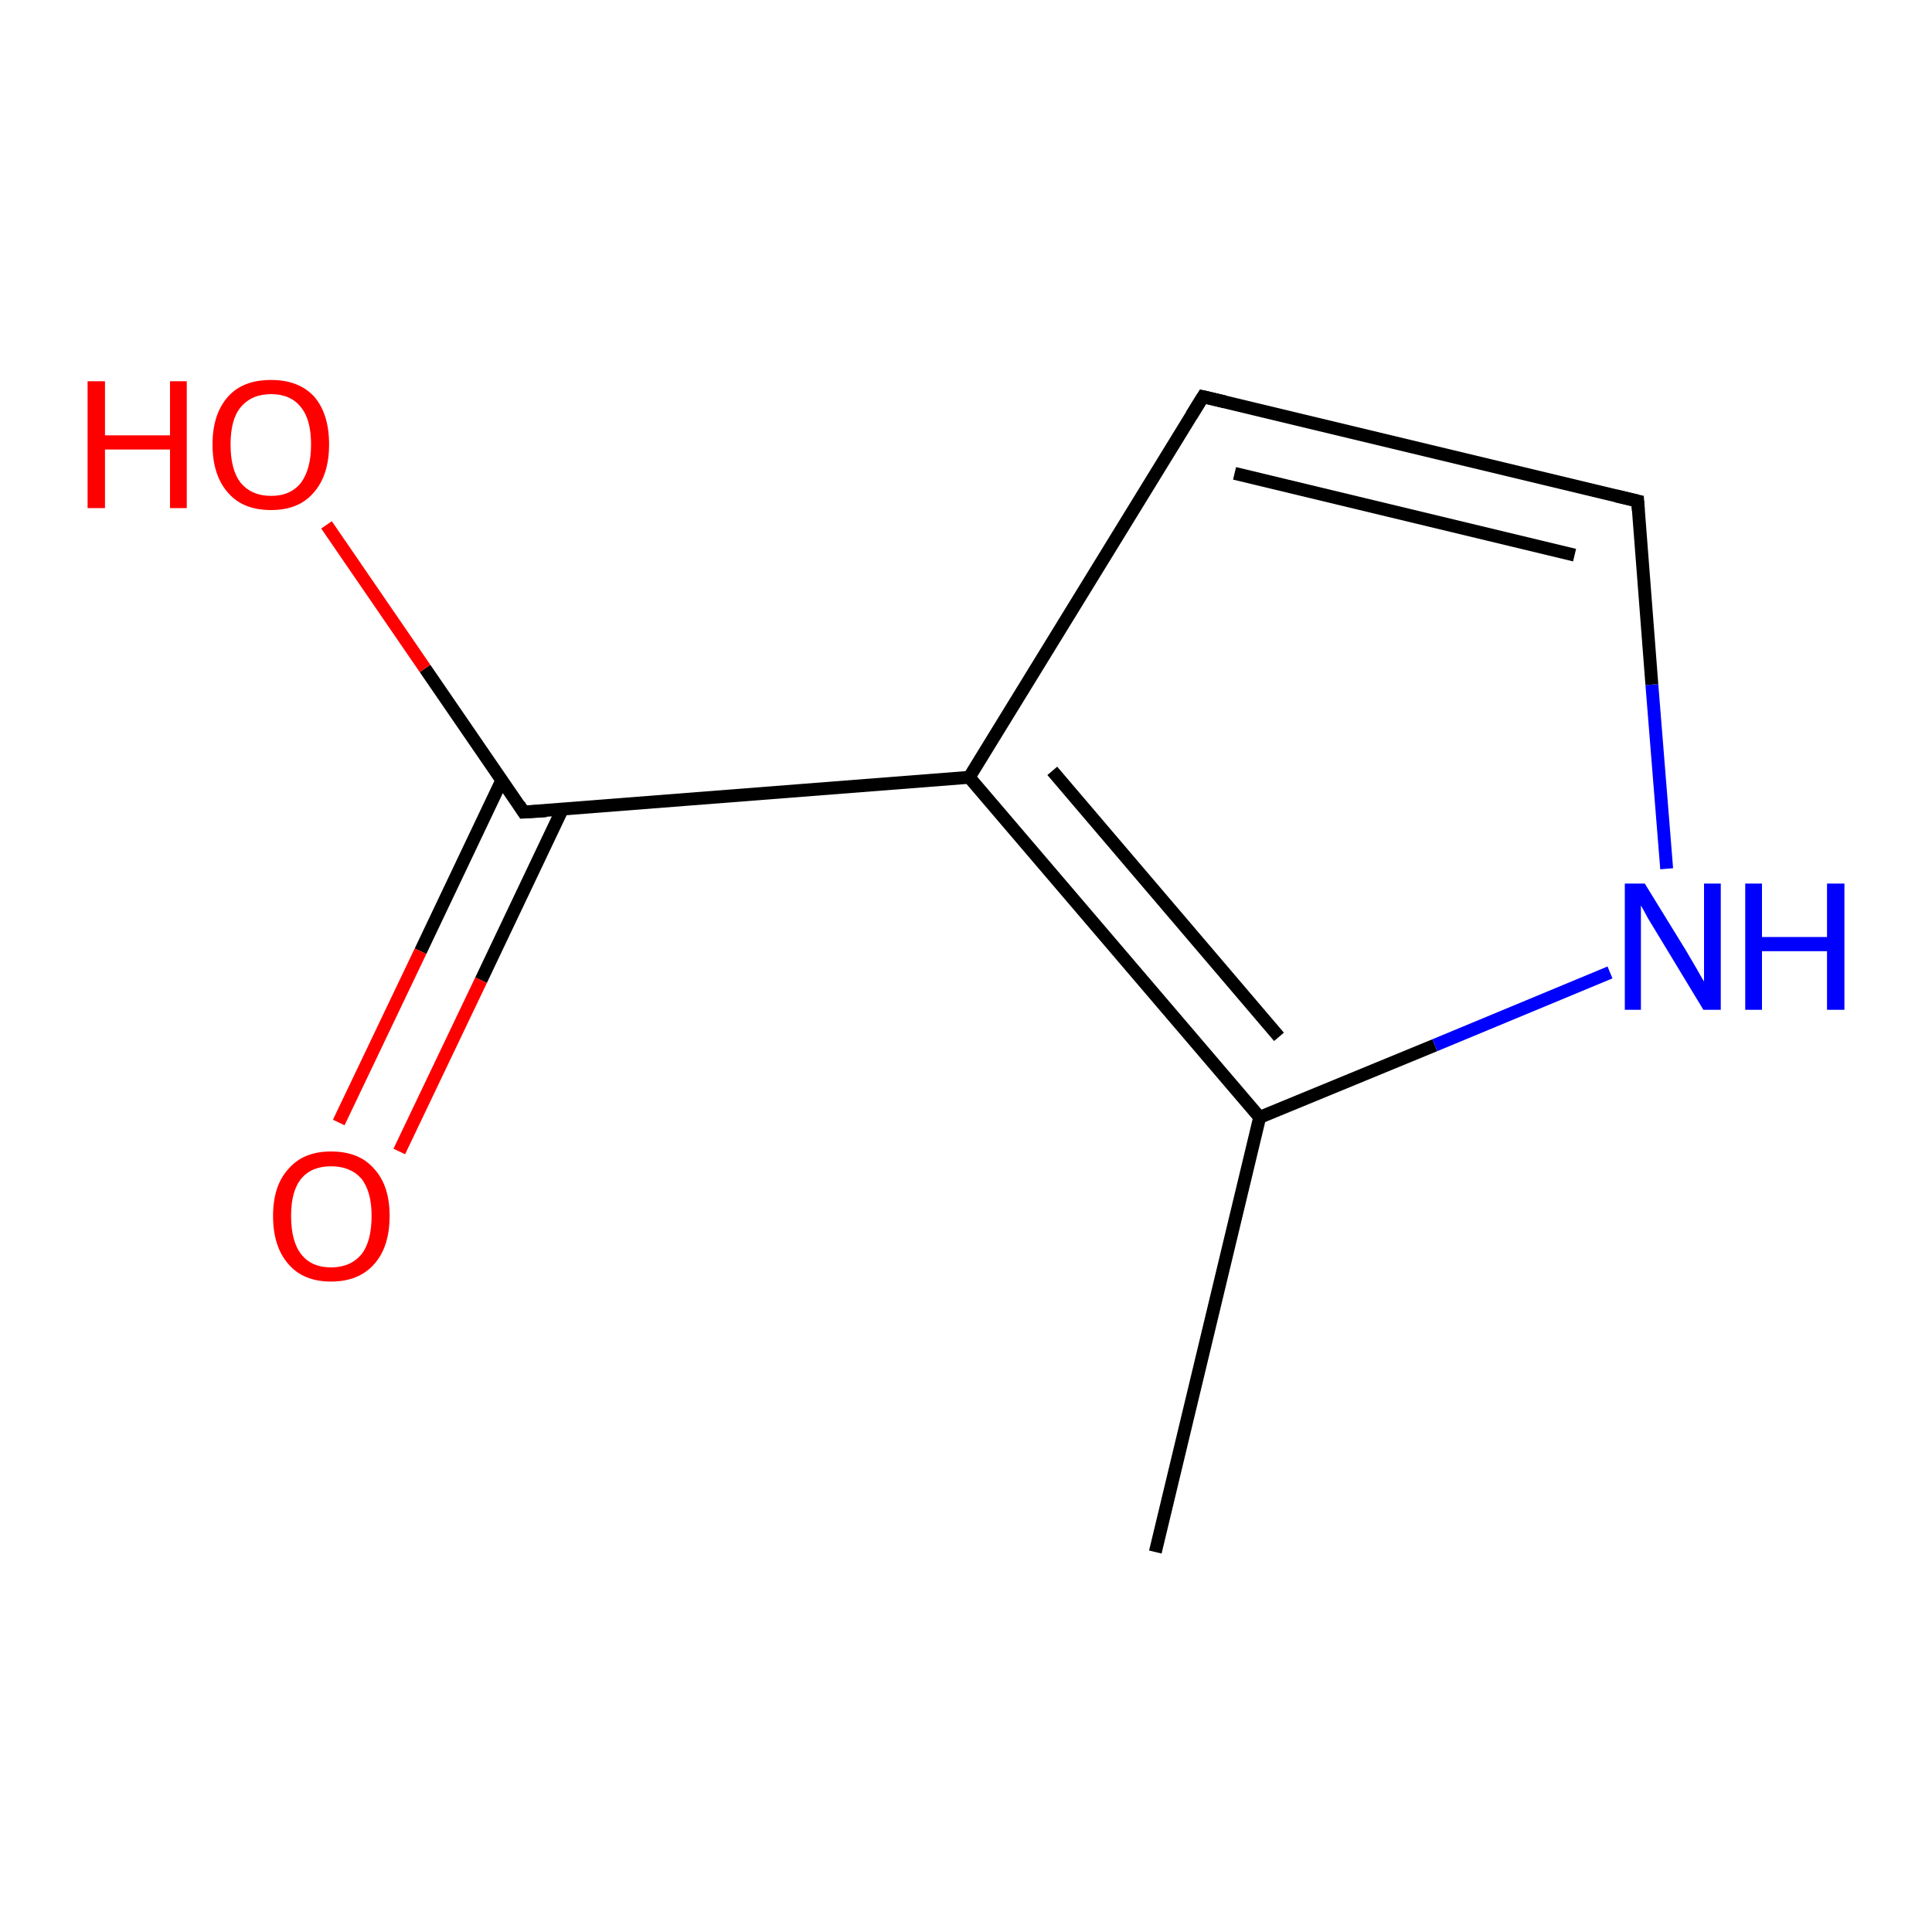 <?xml version='1.0' encoding='iso-8859-1'?>
<svg version='1.1' baseProfile='full'
              xmlns='http://www.w3.org/2000/svg'
                      xmlns:rdkit='http://www.rdkit.org/xml'
                      xmlns:xlink='http://www.w3.org/1999/xlink'
                  xml:space='preserve'
width='300px' height='300px' viewBox='0 0 300 300'>
<!-- END OF HEADER -->
<rect style='opacity:1.0;fill:#FFFFFF;stroke:none' width='300.0' height='300.0' x='0.0' y='0.0'> </rect>
<path class='bond-0 atom-0 atom-1' d='M 179.4,241.0 L 195.6,173.5' style='fill:none;fill-rule:evenodd;stroke:#000000;stroke-width:2.0px;stroke-linecap:butt;stroke-linejoin:miter;stroke-opacity:1' />
<path class='bond-1 atom-1 atom-2' d='M 195.6,173.5 L 222.8,162.3' style='fill:none;fill-rule:evenodd;stroke:#000000;stroke-width:2.0px;stroke-linecap:butt;stroke-linejoin:miter;stroke-opacity:1' />
<path class='bond-1 atom-1 atom-2' d='M 222.8,162.3 L 250.0,151.0' style='fill:none;fill-rule:evenodd;stroke:#0000FF;stroke-width:2.0px;stroke-linecap:butt;stroke-linejoin:miter;stroke-opacity:1' />
<path class='bond-2 atom-2 atom-3' d='M 258.8,134.9 L 256.5,106.3' style='fill:none;fill-rule:evenodd;stroke:#0000FF;stroke-width:2.0px;stroke-linecap:butt;stroke-linejoin:miter;stroke-opacity:1' />
<path class='bond-2 atom-2 atom-3' d='M 256.5,106.3 L 254.3,77.8' style='fill:none;fill-rule:evenodd;stroke:#000000;stroke-width:2.0px;stroke-linecap:butt;stroke-linejoin:miter;stroke-opacity:1' />
<path class='bond-3 atom-3 atom-4' d='M 254.3,77.8 L 186.8,61.6' style='fill:none;fill-rule:evenodd;stroke:#000000;stroke-width:2.0px;stroke-linecap:butt;stroke-linejoin:miter;stroke-opacity:1' />
<path class='bond-3 atom-3 atom-4' d='M 244.5,86.2 L 191.7,73.5' style='fill:none;fill-rule:evenodd;stroke:#000000;stroke-width:2.0px;stroke-linecap:butt;stroke-linejoin:miter;stroke-opacity:1' />
<path class='bond-4 atom-4 atom-5' d='M 186.8,61.6 L 150.5,120.7' style='fill:none;fill-rule:evenodd;stroke:#000000;stroke-width:2.0px;stroke-linecap:butt;stroke-linejoin:miter;stroke-opacity:1' />
<path class='bond-5 atom-5 atom-6' d='M 150.5,120.7 L 81.3,126.1' style='fill:none;fill-rule:evenodd;stroke:#000000;stroke-width:2.0px;stroke-linecap:butt;stroke-linejoin:miter;stroke-opacity:1' />
<path class='bond-6 atom-6 atom-7' d='M 81.3,126.1 L 66.0,103.8' style='fill:none;fill-rule:evenodd;stroke:#000000;stroke-width:2.0px;stroke-linecap:butt;stroke-linejoin:miter;stroke-opacity:1' />
<path class='bond-6 atom-6 atom-7' d='M 66.0,103.8 L 50.7,81.5' style='fill:none;fill-rule:evenodd;stroke:#FF0000;stroke-width:2.0px;stroke-linecap:butt;stroke-linejoin:miter;stroke-opacity:1' />
<path class='bond-7 atom-6 atom-8' d='M 77.9,121.2 L 65.3,147.7' style='fill:none;fill-rule:evenodd;stroke:#000000;stroke-width:2.0px;stroke-linecap:butt;stroke-linejoin:miter;stroke-opacity:1' />
<path class='bond-7 atom-6 atom-8' d='M 65.3,147.7 L 52.6,174.3' style='fill:none;fill-rule:evenodd;stroke:#FF0000;stroke-width:2.0px;stroke-linecap:butt;stroke-linejoin:miter;stroke-opacity:1' />
<path class='bond-7 atom-6 atom-8' d='M 87.3,125.7 L 74.7,152.2' style='fill:none;fill-rule:evenodd;stroke:#000000;stroke-width:2.0px;stroke-linecap:butt;stroke-linejoin:miter;stroke-opacity:1' />
<path class='bond-7 atom-6 atom-8' d='M 74.7,152.2 L 62.0,178.8' style='fill:none;fill-rule:evenodd;stroke:#FF0000;stroke-width:2.0px;stroke-linecap:butt;stroke-linejoin:miter;stroke-opacity:1' />
<path class='bond-8 atom-5 atom-1' d='M 150.5,120.7 L 195.6,173.5' style='fill:none;fill-rule:evenodd;stroke:#000000;stroke-width:2.0px;stroke-linecap:butt;stroke-linejoin:miter;stroke-opacity:1' />
<path class='bond-8 atom-5 atom-1' d='M 163.4,119.7 L 198.6,161.0' style='fill:none;fill-rule:evenodd;stroke:#000000;stroke-width:2.0px;stroke-linecap:butt;stroke-linejoin:miter;stroke-opacity:1' />
<path d='M 254.4,79.2 L 254.3,77.8 L 250.9,77.0' style='fill:none;stroke:#000000;stroke-width:2.0px;stroke-linecap:butt;stroke-linejoin:miter;stroke-opacity:1;' />
<path d='M 190.2,62.4 L 186.8,61.6 L 185.0,64.5' style='fill:none;stroke:#000000;stroke-width:2.0px;stroke-linecap:butt;stroke-linejoin:miter;stroke-opacity:1;' />
<path d='M 84.8,125.9 L 81.3,126.1 L 80.6,125.0' style='fill:none;stroke:#000000;stroke-width:2.0px;stroke-linecap:butt;stroke-linejoin:miter;stroke-opacity:1;' />
<path class='atom-2' d='M 255.4 137.2
L 261.8 147.6
Q 262.4 148.6, 263.5 150.5
Q 264.5 152.3, 264.6 152.4
L 264.6 137.2
L 267.2 137.2
L 267.2 156.8
L 264.5 156.8
L 257.6 145.4
Q 256.8 144.1, 255.9 142.6
Q 255.1 141.1, 254.8 140.6
L 254.8 156.8
L 252.3 156.8
L 252.3 137.2
L 255.4 137.2
' fill='#0000FF'/>
<path class='atom-2' d='M 271.0 137.2
L 273.6 137.2
L 273.6 145.5
L 283.7 145.5
L 283.7 137.2
L 286.4 137.2
L 286.4 156.8
L 283.7 156.8
L 283.7 147.7
L 273.6 147.7
L 273.6 156.8
L 271.0 156.8
L 271.0 137.2
' fill='#0000FF'/>
<path class='atom-7' d='M 13.6 59.2
L 16.3 59.2
L 16.3 67.6
L 26.4 67.6
L 26.4 59.2
L 29.0 59.2
L 29.0 78.9
L 26.4 78.9
L 26.4 69.8
L 16.3 69.8
L 16.3 78.9
L 13.6 78.9
L 13.6 59.2
' fill='#FF0000'/>
<path class='atom-7' d='M 33.0 69.0
Q 33.0 64.3, 35.4 61.6
Q 37.7 59.0, 42.1 59.0
Q 46.4 59.0, 48.8 61.6
Q 51.1 64.3, 51.1 69.0
Q 51.1 73.8, 48.7 76.5
Q 46.4 79.2, 42.1 79.2
Q 37.7 79.2, 35.4 76.5
Q 33.0 73.8, 33.0 69.0
M 42.1 77.0
Q 45.1 77.0, 46.7 75.0
Q 48.3 72.9, 48.3 69.0
Q 48.3 65.1, 46.7 63.2
Q 45.1 61.2, 42.1 61.2
Q 39.1 61.2, 37.4 63.2
Q 35.8 65.1, 35.8 69.0
Q 35.8 73.0, 37.4 75.0
Q 39.1 77.0, 42.1 77.0
' fill='#FF0000'/>
<path class='atom-8' d='M 42.4 188.8
Q 42.4 184.1, 44.8 181.5
Q 47.1 178.8, 51.4 178.8
Q 55.8 178.8, 58.1 181.5
Q 60.5 184.1, 60.5 188.8
Q 60.5 193.6, 58.1 196.3
Q 55.7 199.0, 51.4 199.0
Q 47.1 199.0, 44.8 196.3
Q 42.4 193.6, 42.4 188.8
M 51.4 196.8
Q 54.4 196.8, 56.1 194.8
Q 57.7 192.8, 57.7 188.8
Q 57.7 185.0, 56.1 183.0
Q 54.4 181.1, 51.4 181.1
Q 48.4 181.1, 46.8 183.0
Q 45.2 184.9, 45.2 188.8
Q 45.2 192.8, 46.8 194.8
Q 48.4 196.8, 51.4 196.8
' fill='#FF0000'/>
</svg>
